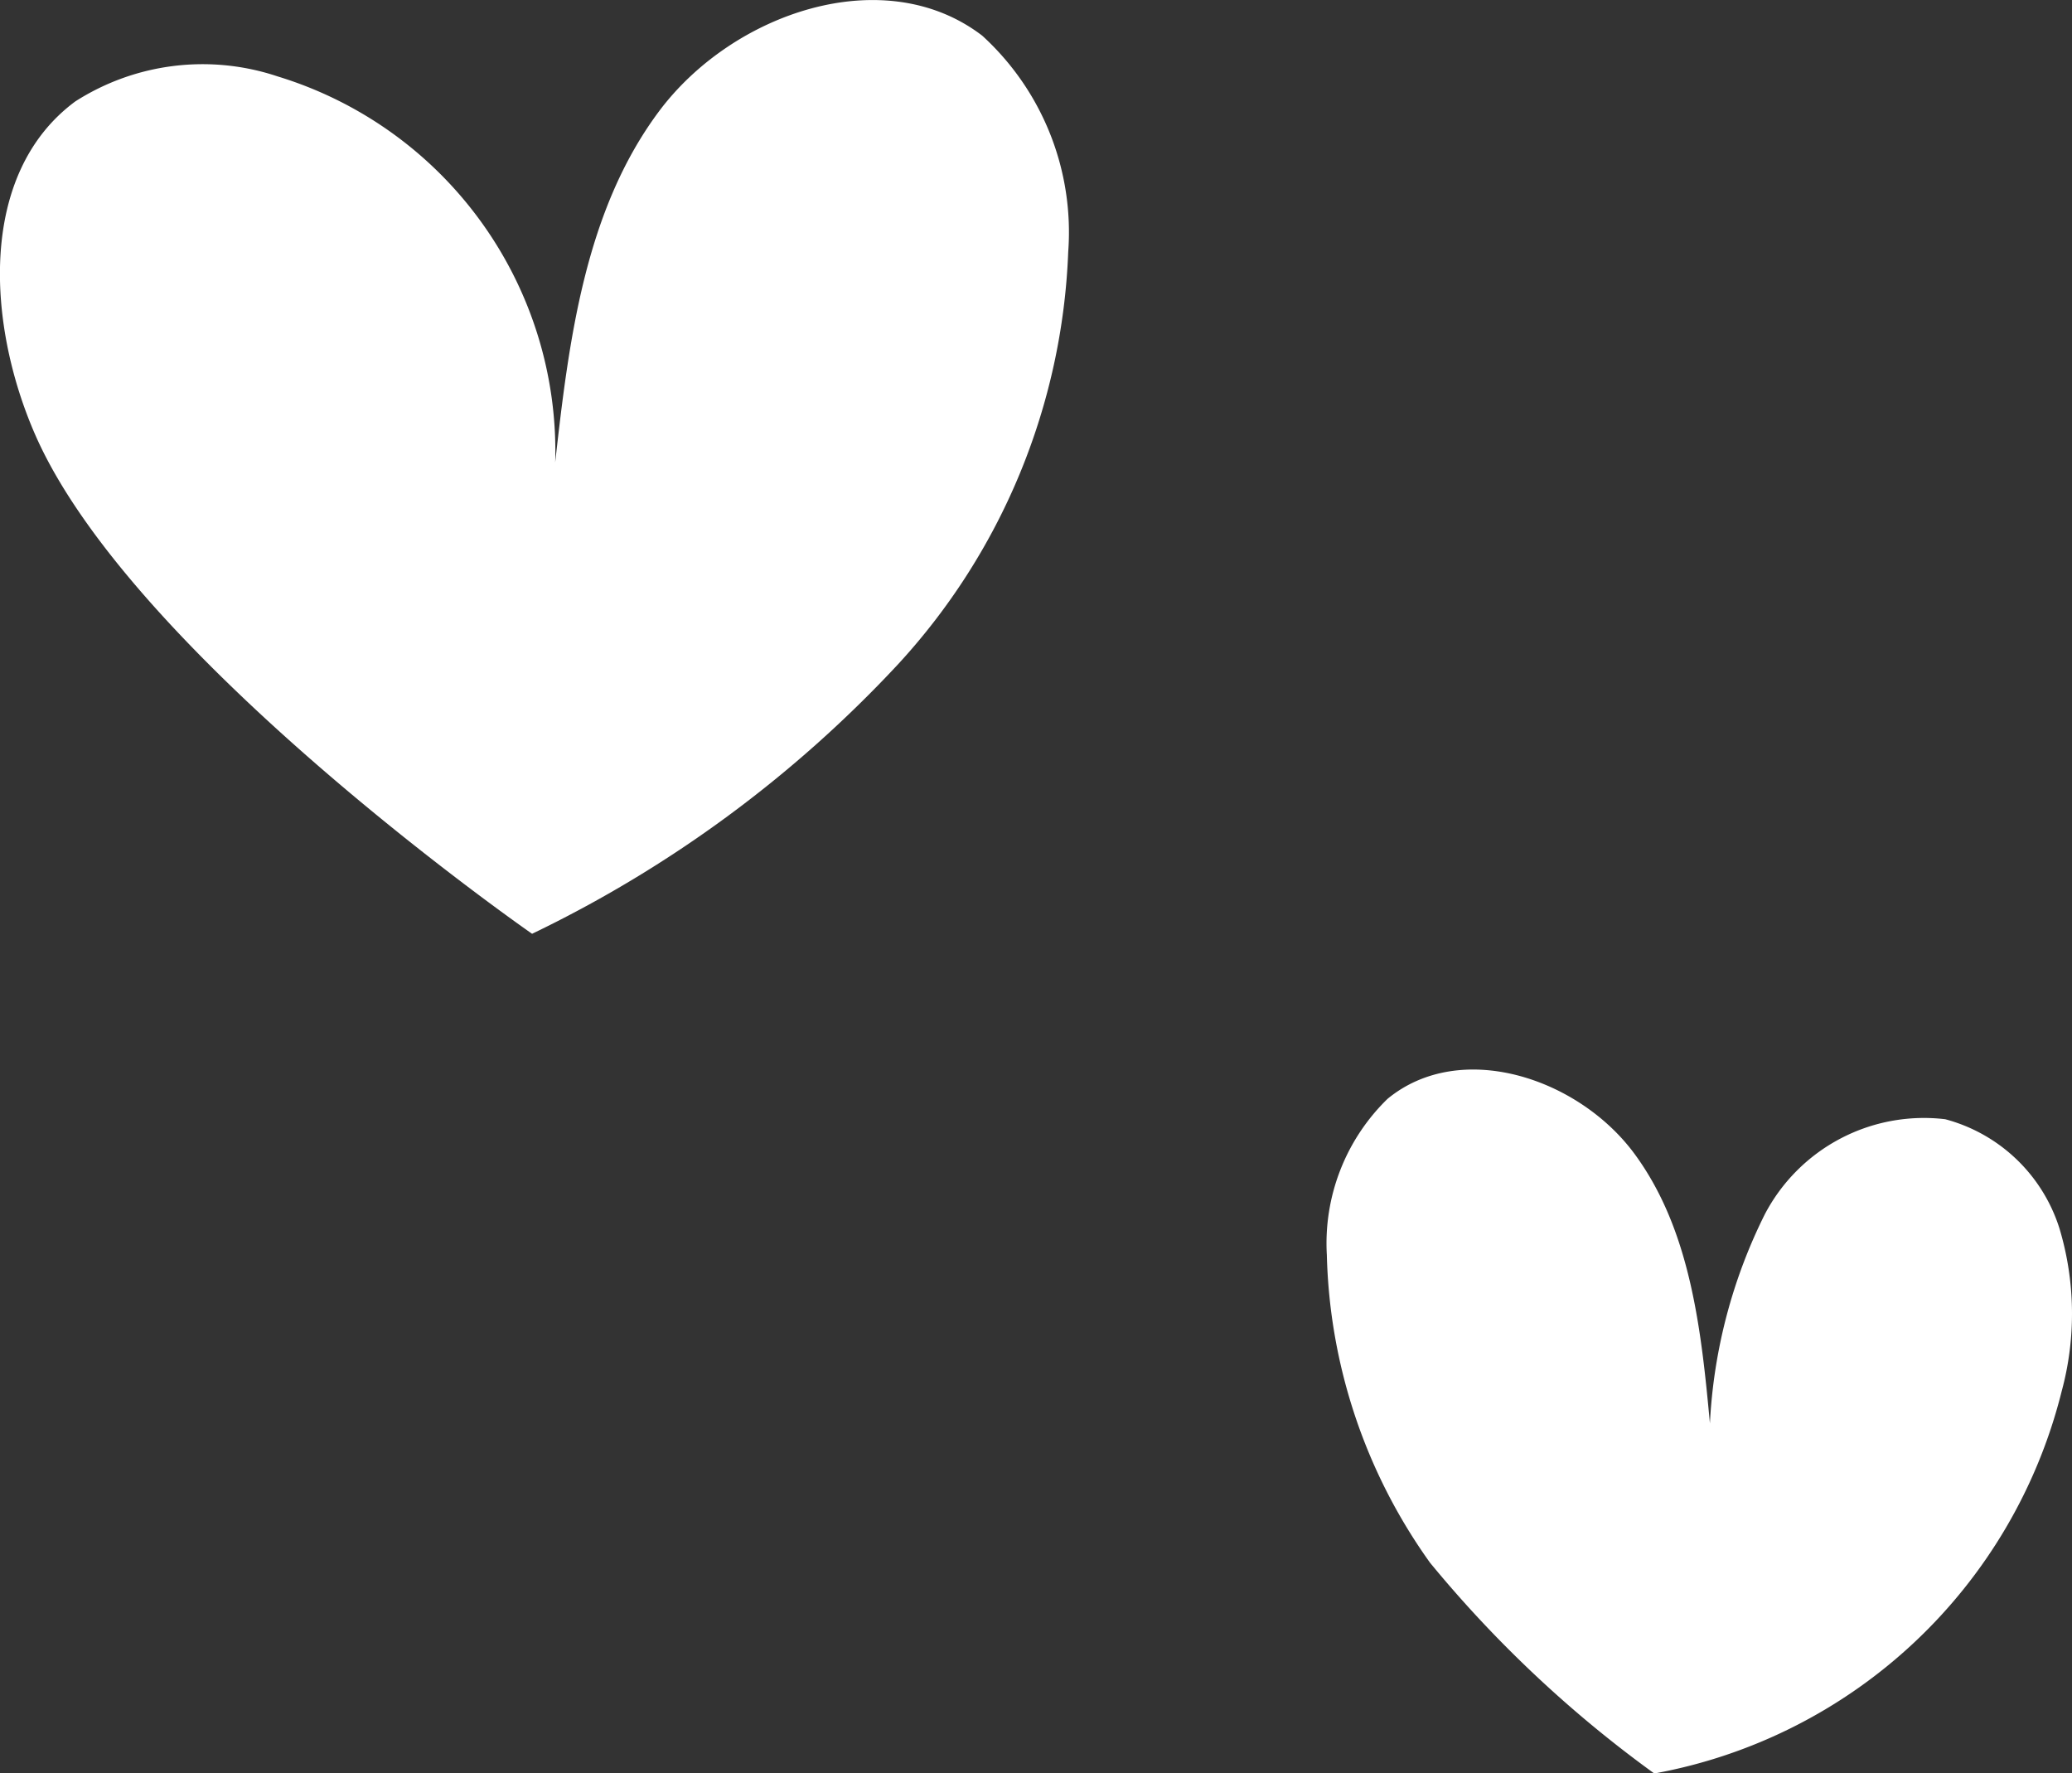 <svg xmlns="http://www.w3.org/2000/svg" width="45.78" height="39.178" viewBox="0 0 45.78 39.178">
  <rect x="0" y="0" width="45.78" height="39.178" fill="#333333" stroke="none"/>
  <g id="グループ_1283" data-name="グループ 1283" transform="translate(-1285.34 -1240.746)">
    <path id="パス_390" data-name="パス 390" d="M9.708,18a11.381,11.381,0,0,0,9-8.441,6.545,6.545,0,0,0-.048-3.6,3.624,3.624,0,0,0-2.524-2.413,3.97,3.97,0,0,0-3.986,2.1,11.641,11.641,0,0,0-1.213,4.619c-.193-2.078-.428-4.27-1.664-5.951S5.428,1.77,3.815,3.095A4.453,4.453,0,0,0,2.473,6.544a12.183,12.183,0,0,0,2.28,6.8A26.536,26.536,0,0,0,9.708,18" transform="translate(1312.183 1261.926)" fill="#fff"/>
    <path id="パス_391" data-name="パス 391" d="M108.9,70.325a27.069,27.069,0,0,0,8.077-5.944,14.242,14.242,0,0,0,3.77-9.125,5.878,5.878,0,0,0-1.9-4.773c-2.164-1.657-5.521-.507-7.148,1.68s-1.984,5.037-2.287,7.745a8.66,8.66,0,0,0-6.13-8.524,5.222,5.222,0,0,0-4.471.55c-2.148,1.586-1.961,4.906-.893,7.354,2.136,4.9,10.984,11.037,10.984,11.037" transform="translate(1188.195 1191.051)" fill="#fff"/>
  </g>
</svg>
